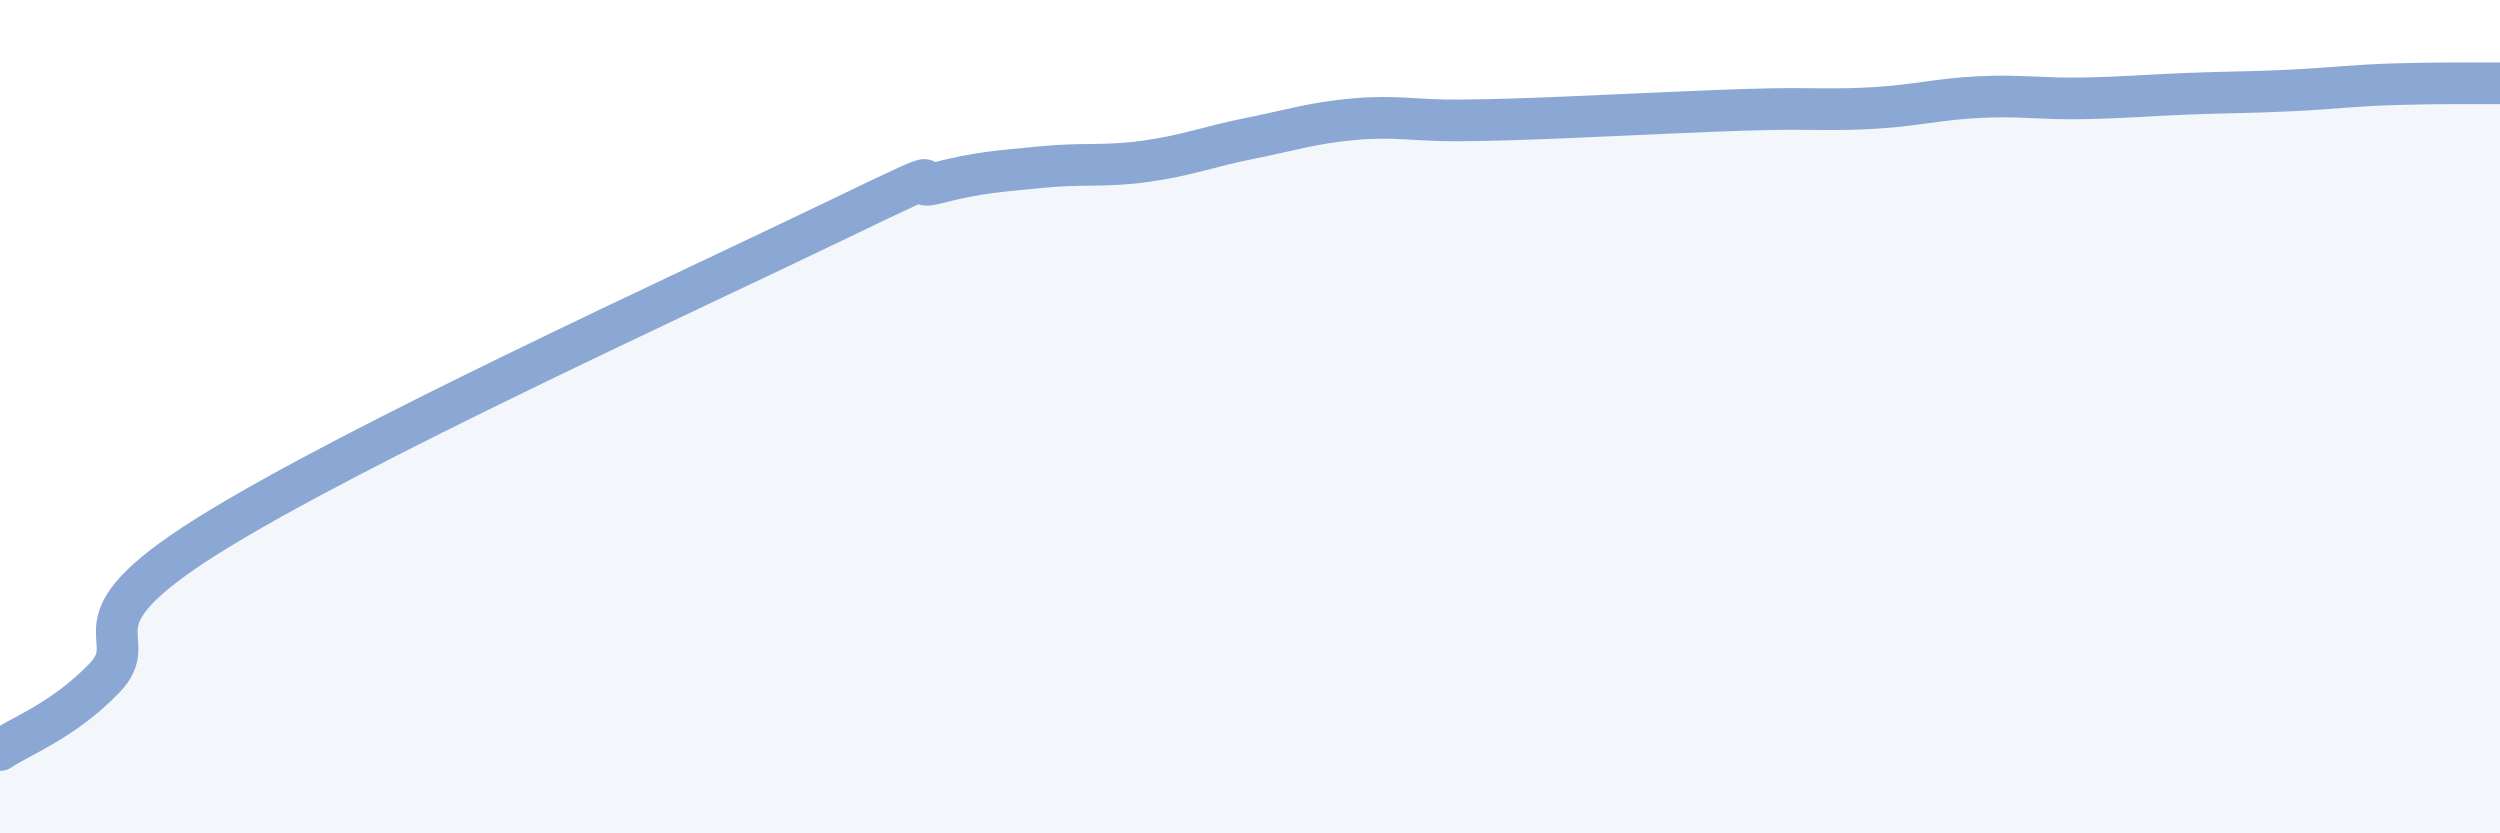 
    <svg width="60" height="20" viewBox="0 0 60 20" xmlns="http://www.w3.org/2000/svg">
      <path
        d="M 0,18 C 0.5,17.66 1.5,17.31 2.5,16.28 C 3.5,15.25 1.5,15.04 5,12.85 C 8.5,10.66 16.5,7.01 20,5.32 C 23.5,3.63 21.5,4.65 22.5,4.39 C 23.5,4.13 24,4.11 25,4.01 C 26,3.91 26.5,4.01 27.5,3.87 C 28.5,3.73 29,3.52 30,3.32 C 31,3.12 31.5,2.95 32.5,2.86 C 33.5,2.77 34,2.9 35,2.89 C 36,2.88 36.5,2.86 37.5,2.82 C 38.5,2.78 39,2.75 40,2.71 C 41,2.67 41.5,2.64 42.5,2.62 C 43.5,2.6 44,2.65 45,2.59 C 46,2.53 46.5,2.38 47.5,2.33 C 48.5,2.28 49,2.38 50,2.36 C 51,2.34 51.5,2.29 52.5,2.25 C 53.5,2.21 54,2.22 55,2.17 C 56,2.12 56.5,2.05 57.5,2.02 C 58.5,1.99 59.5,2 60,2L60 20L0 20Z"
        fill="#8ba7d3"
        opacity="0.1"
        stroke-linecap="round"
        stroke-linejoin="round"
      />
      <path
        d="M 0,18 C 0.5,17.66 1.5,17.31 2.5,16.28 C 3.5,15.25 1.5,15.04 5,12.85 C 8.5,10.66 16.5,7.01 20,5.32 C 23.5,3.63 21.5,4.65 22.5,4.39 C 23.5,4.13 24,4.11 25,4.01 C 26,3.91 26.5,4.01 27.5,3.87 C 28.5,3.73 29,3.52 30,3.32 C 31,3.12 31.5,2.95 32.5,2.86 C 33.5,2.77 34,2.9 35,2.89 C 36,2.88 36.5,2.86 37.5,2.82 C 38.5,2.78 39,2.75 40,2.71 C 41,2.67 41.5,2.64 42.5,2.62 C 43.5,2.6 44,2.65 45,2.59 C 46,2.53 46.5,2.38 47.5,2.33 C 48.5,2.28 49,2.38 50,2.36 C 51,2.34 51.5,2.29 52.5,2.25 C 53.5,2.21 54,2.22 55,2.17 C 56,2.12 56.5,2.05 57.5,2.02 C 58.5,1.99 59.5,2 60,2"
        stroke="#8ba7d3"
        stroke-width="1"
        fill="none"
        stroke-linecap="round"
        stroke-linejoin="round"
      />
    </svg>
  